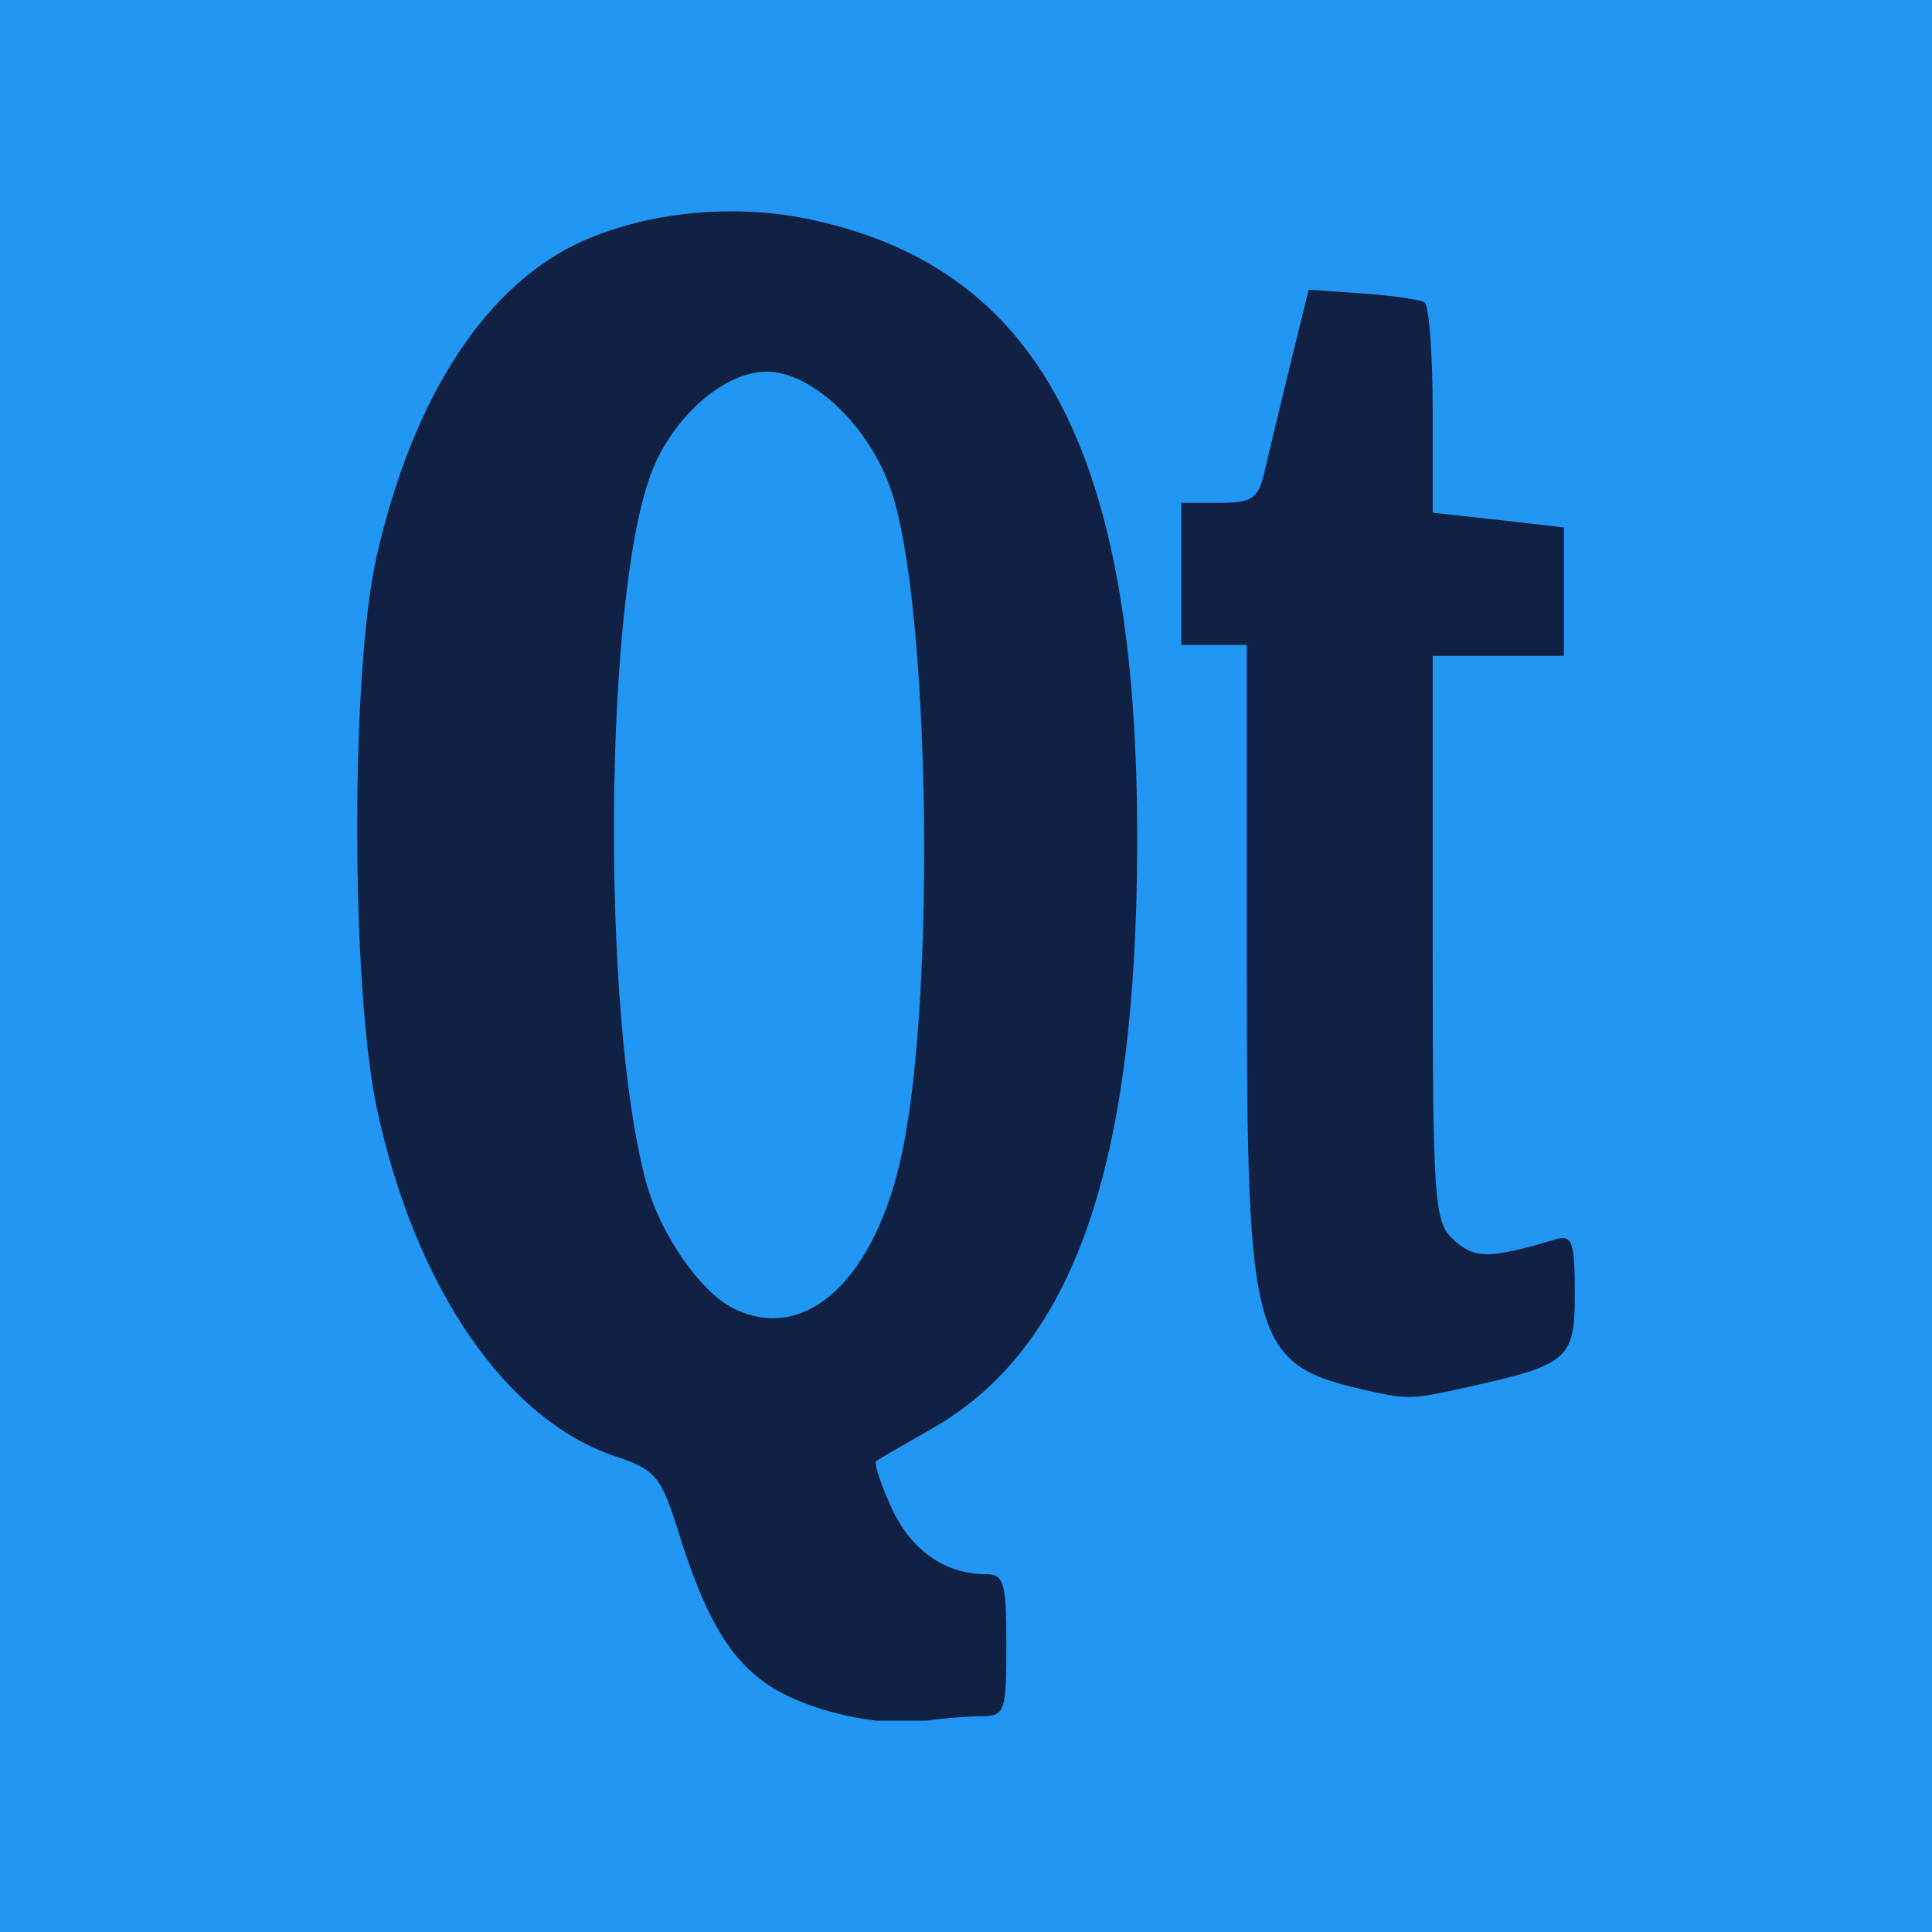 <svg viewBox="0 0 512 512" xml:space="preserve" xmlns="http://www.w3.org/2000/svg"><defs><linearGradient id="a"><stop offset="0" stop-color="#112144" stop-opacity=".437" class="stop-color-ffffff"></stop><stop offset="1" stop-color="#112144" stop-opacity="0" class="stop-color-ffffff"></stop></linearGradient></defs><g fill="#2196f3" fill-opacity="1" stroke="none" class="fill-7cc040"><path d="M0 0v512h512V0H0z" fill="#2196f3" fill-opacity="1" fill-rule="nonzero" stroke="none" class="fill-7cc040"></path><g fill="#2196f3" fill-opacity="1" stroke="none" class="fill-7cc040"><g fill="#2196f3" fill-opacity="1" stroke="none" class="fill-7cc040"><path d="M355.844 380.406c-.07.04-.081.062-.063.031-.679 1.144-.696 2.653-1 4a.498.498 0 0 1 0 .032c-.005.02.005.043 0 .062-.147 1.446-.624 2.921-.281 4.313a.498.498 0 0 1 .031.093c.003.01-.003.022 0 .032.005.008-.005.023 0 .03.006.01.026-.007.031 0 .074.101.163.177.22.188.04.008.11.004.25-.093.15-.106.236-.317.28-.594a.498.498 0 0 1 .063-.094.498.498 0 0 1 0-.031.498.498 0 0 1 .031-.094.498.498 0 0 1 .031-.031c.599-2.387 1.004-4.892.844-7.344a.614.614 0 0 0-.156-.344.98.98 0 0 0-.156-.156c-.02-.013.007-.004-.063 0a.498.498 0 0 1-.031 0c-.026.003-.016 0-.031 0z" transform="translate(-5331.65 -6029.19) scale(15.997)" fill="#2196f3" fill-opacity="1" stroke="none" class="fill-7cc040"></path><path d="M361.844 381.844c-1.037.503-1.567 1.705-2.281 2.687a.467.467 0 0 1-.032.094.467.467 0 0 1-.03.062c-.907 1.606-2.062 3.208-2.188 5.063v.031c.013.28.174.432.343.469.167.036.475-.06.594-.25a.467.467 0 0 1 .031-.031.467.467 0 0 1 0-.031.467.467 0 0 1 0-.032c1.646-2.261 2.884-4.925 3.907-7.531a.467.467 0 0 1 0-.031c.07-.171.094-.215.03-.344-.018-.038-.212-.169-.312-.156-.016.007-.046-.008-.062 0z" transform="translate(-5339.506 -6033.475) scale(15.997)" fill="#2196f3" fill-opacity="1" stroke="none" class="fill-7cc040"></path></g><path d="M345.67 382.277c-.167.032-.416.181-.594.25-.628.239-.975.777-1.125 1.407-.153.643-.102 1.36 0 2.093.102.732.248 1.487.406 2.063.137.498.234.74.282.906v.125c0 .055-.027.05-.063.094-.02.01.02.062 0 .062a.267.267 0 0 1-.156.063c-.111.007-.198-.034-.313-.063-.078-.018-.18-.08-.156-.062-.036-.022-.101-.024-.125-.063 0 .015.022.015 0-.03-.025-.048-.054-.167-.094-.25-.089-.19-.159-.41-.28-.688a24.97 24.97 0 0 0-.907-1.875c-.35-.642-.762-1.224-1.219-1.625-.228-.2-.51-.402-.781-.47-.262-.065-.573-.01-.844.126-.7.388-1.096 1.024-1.25 1.687-.154.674-.081 1.45.031 2.125.115.675.292 1.231.407 1.688.049.192.108.372.125.469 0 .095-.04.344-.063.437-.118.41-.405 1.094-.406 1.094 0 0-5.453 14.483 6.25 13.469.096-.007.315-.063.406-.063a36.535 36.535 0 0 0 6.406-1.937c.38-.182.878-.363 1.438-.625 1.119-.525 2.524-1.196 3.875-1.938 1.35-.742 2.604-1.533 3.562-2.375.96-.843 1.66-1.767 1.532-2.687-.204-1.484-1.19-2.586-2.5-3.438-1.317-.855-2.958-1.444-4.594-1.875-1.636-.43-3.224-.78-4.438-.969-.606-.094-1.175-.122-1.53-.187-.106-.018-.163-.044-.22-.063-.03-.004-.033-.013-.062-.03-.036-.023-.103-.025-.125-.063-.02-.037 0-.084 0-.125V387.965c-.02-.748-.064-1.736-.219-2.656-.156-.925-.397-1.81-.906-2.407a1.772 1.772 0 0 0-1.25-.625 1.706 1.706 0 0 0-.5 0z" transform="translate(-5338.791 -6028.476) scale(15.997)" fill="#2196f3" fill-opacity="1" stroke="none" class="fill-7cc040"></path></g></g><path d="M191.102 56.034c-12.714.315-25.32 2.918-36.122 7.604-25.817 11.2-45.548 41.188-55.224 84.104-6.882 30.52-6.764 114.069.18 146.298 10.188 47.278 34.24 82.269 63.101 91.889 10.688 3.563 12.165 5.337 16.658 19.736 6.987 22.394 13.226 33.292 23.176 40.377 7.002 4.986 18.804 8.759 29.422 9.958h13.127c4.553-.63 10.804-1.177 14.395-1.177 6.537 0 6.88-.94 6.88-18.83 0-16.748-.58-18.83-5.613-18.83-10.73 0-19.822-6.494-24.896-17.745-2.799-6.206-4.63-11.725-3.983-12.222.648-.496 7.408-4.38 14.938-8.69 37.38-21.404 54.121-69.435 54.228-155.443.128-103.45-25.964-152.54-87.725-165.128-7.283-1.485-14.914-2.09-22.542-1.901zm155.713 20.731-4.979 20.28c-2.733 11.153-5.786 23.863-6.79 28.245-1.56 6.816-3.232 7.967-11.86 7.967h-10.139v37.66h17.382v84.104c0 102.795 1.155 106.72 33.316 113.798 9.248 2.035 10.878 1.966 24.624-1.087 27.413-6.088 28.97-7.39 28.97-24.986 0-13.669-.678-15.61-5.07-14.304-17.375 5.162-21.397 5.24-26.887.271-5.36-4.85-5.704-9.349-5.704-80.03v-74.868h34.764v-34.04l-17.382-1.992-17.382-1.901v-27.25c0-14.964-.978-27.79-2.173-28.517-1.195-.728-8.54-1.793-16.386-2.354l-14.304-.996zM203.142 98.493c12.175 0 27.446 14.65 33.135 31.776 10.06 30.286 11.739 131.993 2.897 174.725-7.03 33.978-25.627 51.3-44.813 41.735-8.833-4.404-19.484-19.798-23.176-33.587-12.074-45.086-11.051-156.658 1.72-188.576 5.797-14.49 19.236-26.073 30.237-26.073z" fill="#112144" fill-opacity="1" stroke="none" class="fill-ffffff"></path></svg>